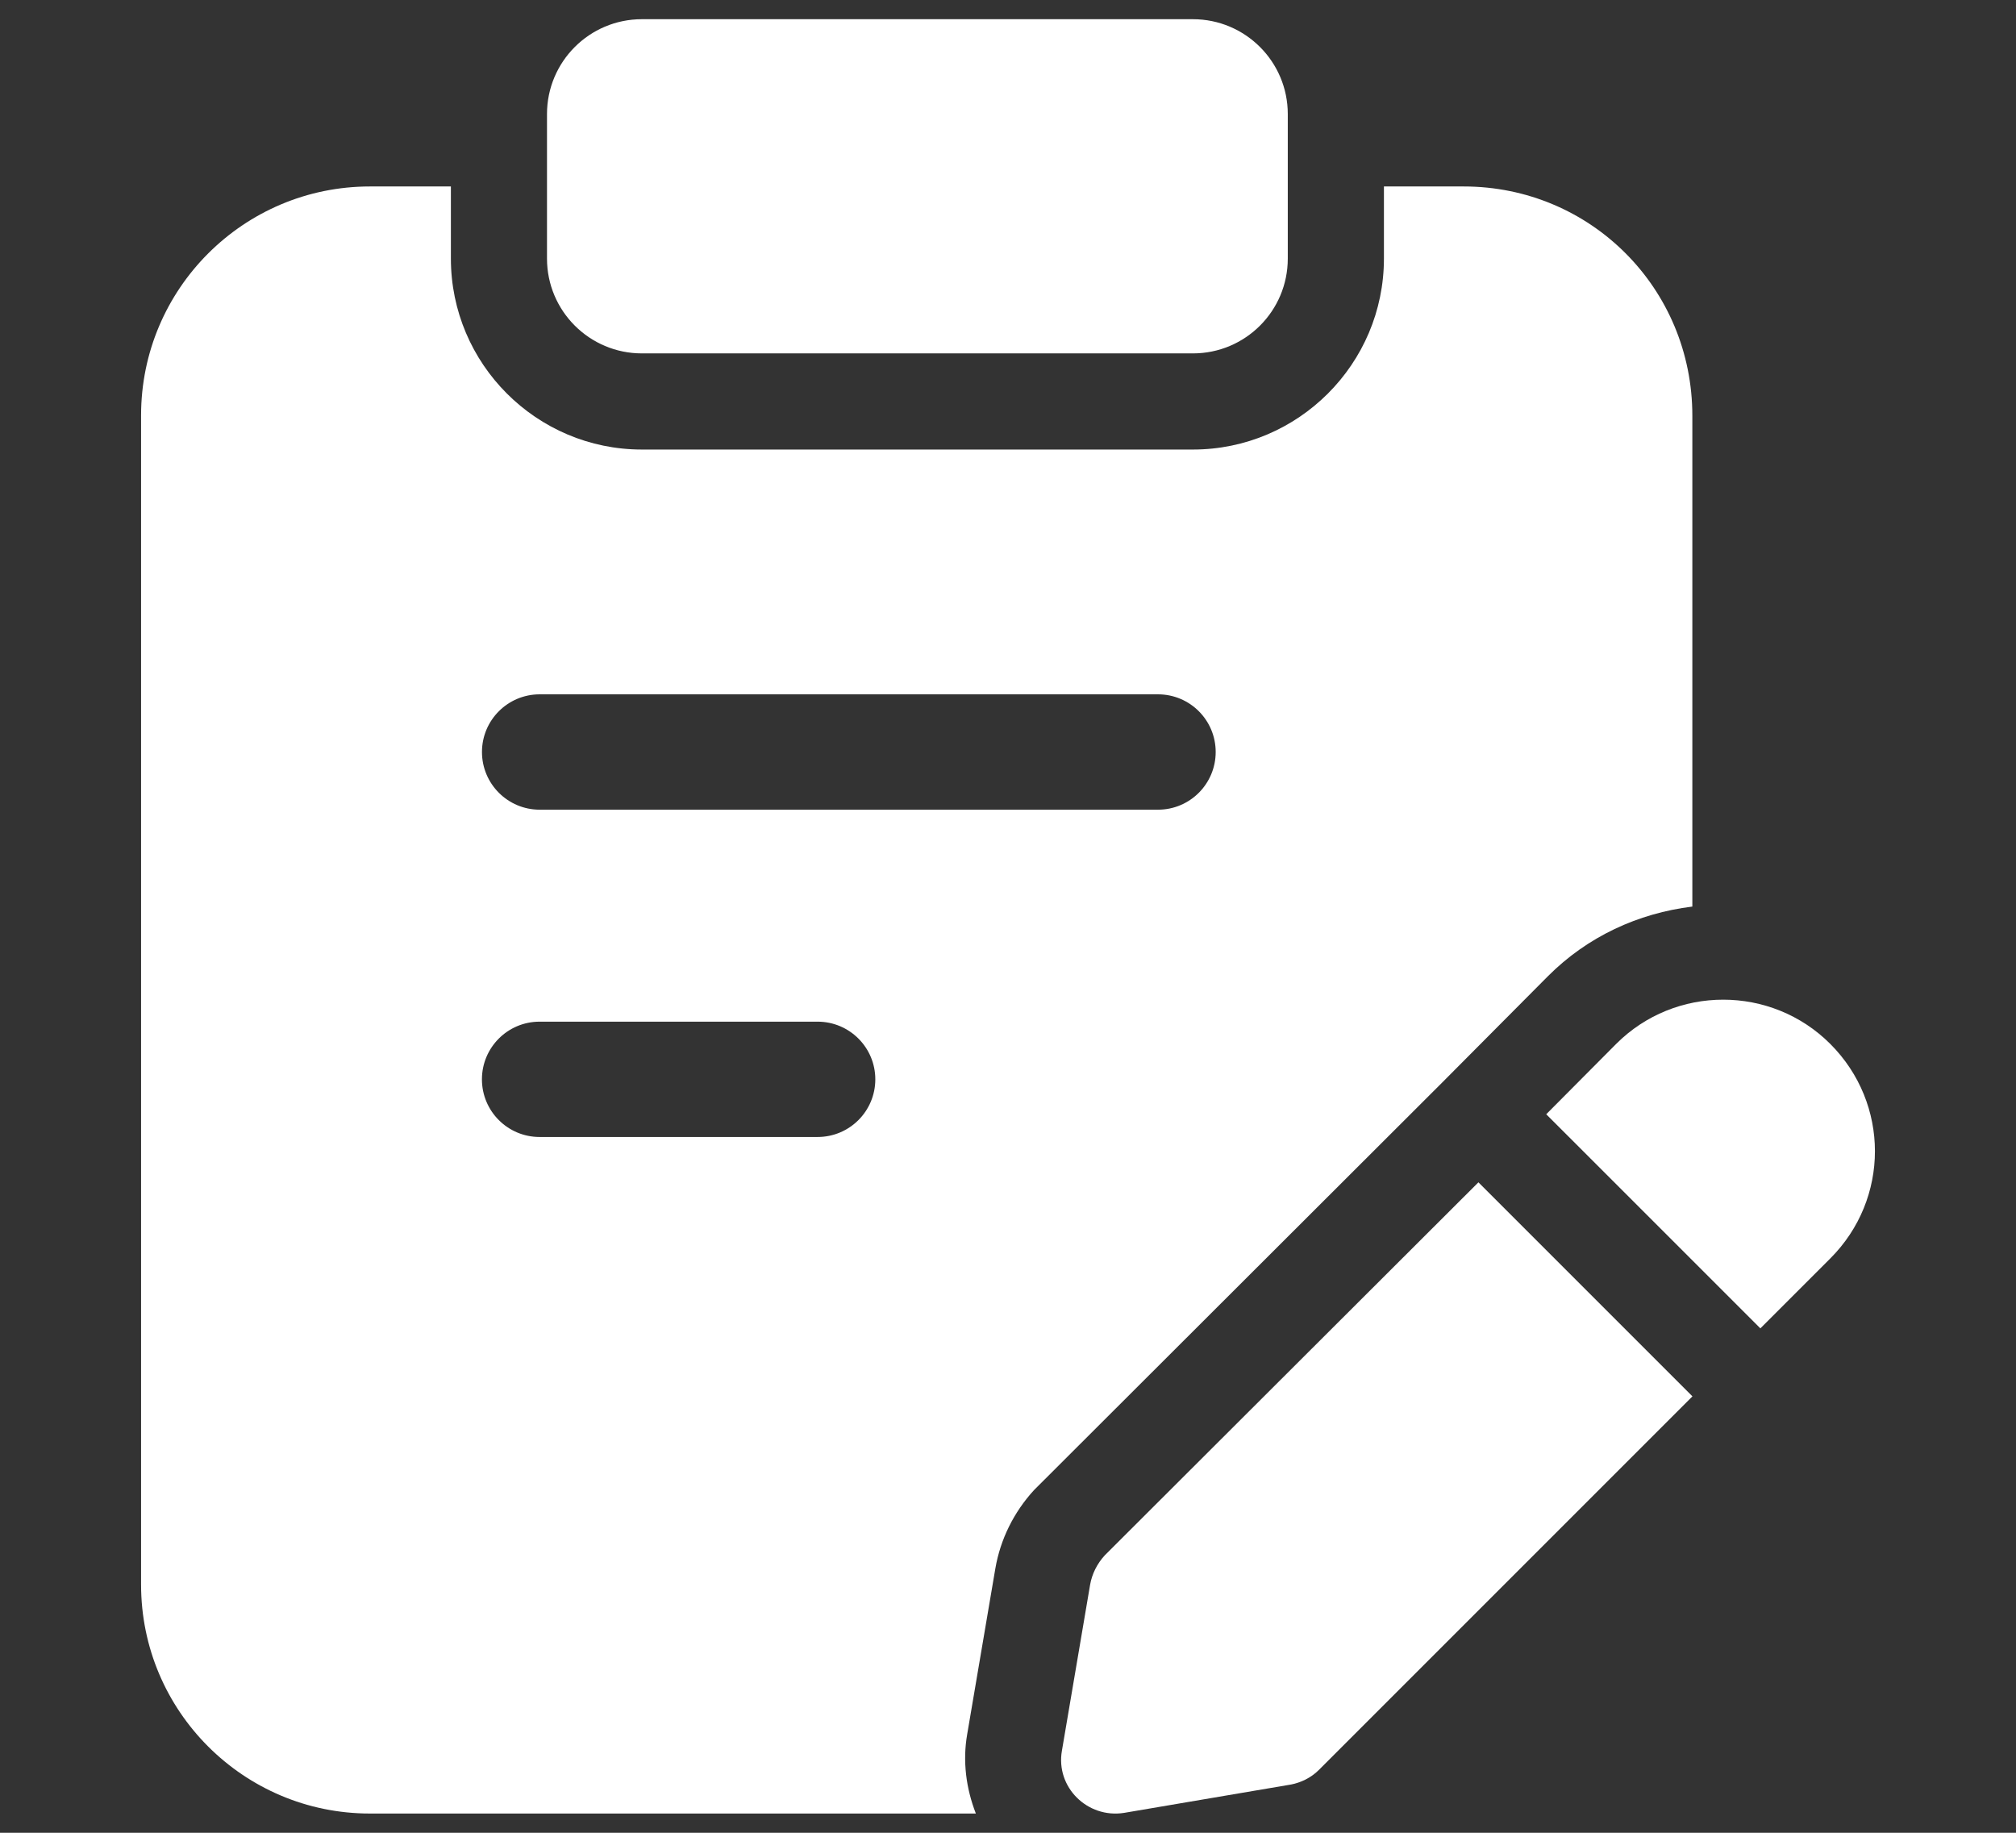 <svg xmlns="http://www.w3.org/2000/svg" width="55" height="50" viewBox="0 0 55 50" fill="none"><rect x="0" y="0" width="55" height="50" fill="#333333" stroke="none"/><path d="M32.545 9.641H17.511C16.082 9.641 14.923 8.482 14.923 7.054V3.112C14.923 1.683 16.082 0.524 17.511 0.524H32.545C33.974 0.524 35.133 1.683 35.133 3.112V7.054C35.133 8.484 33.974 9.641 32.545 9.641Z" fill="white"></path><path d="M49.932 28.478C48.323 26.87 45.701 26.87 44.093 28.478L42.184 30.398L48.026 36.239L49.932 34.333C51.558 32.709 51.558 30.104 49.932 28.478Z" fill="white"></path><path d="M40.334 32.255L30.142 42.429C29.932 42.657 29.792 42.936 29.74 43.233L28.971 47.761C28.796 48.758 29.67 49.614 30.666 49.457L35.194 48.688C35.492 48.636 35.771 48.496 35.981 48.286L46.173 38.094L40.334 32.255Z" fill="white"></path><path d="M39.932 5.087H37.756V7.054C37.756 9.926 35.418 12.264 32.546 12.264H17.511C14.637 12.264 12.301 9.926 12.301 7.054V5.087H10.09C6.646 5.087 3.849 7.884 3.849 11.328V43.233C3.849 46.677 6.646 49.475 10.09 49.475H26.623C26.357 48.791 26.258 48.05 26.387 47.31L27.154 42.795C27.291 41.994 27.658 41.254 28.21 40.651L39.338 29.54L42.231 26.631C43.306 25.553 44.686 24.915 46.17 24.732V11.346C46.173 7.867 43.394 5.087 39.932 5.087ZM22.306 31.018H14.721C13.852 31.018 13.148 30.314 13.148 29.445C13.148 28.576 13.852 27.872 14.721 27.872H22.306C23.175 27.872 23.88 28.576 23.88 29.445C23.88 30.314 23.175 31.018 22.306 31.018ZM31.593 22.089H14.723C13.854 22.089 13.149 21.384 13.149 20.515C13.149 19.646 13.854 18.942 14.723 18.942H31.593C32.462 18.942 33.166 19.646 33.166 20.515C33.166 21.384 32.462 22.089 31.593 22.089Z" fill="white"></path></svg>